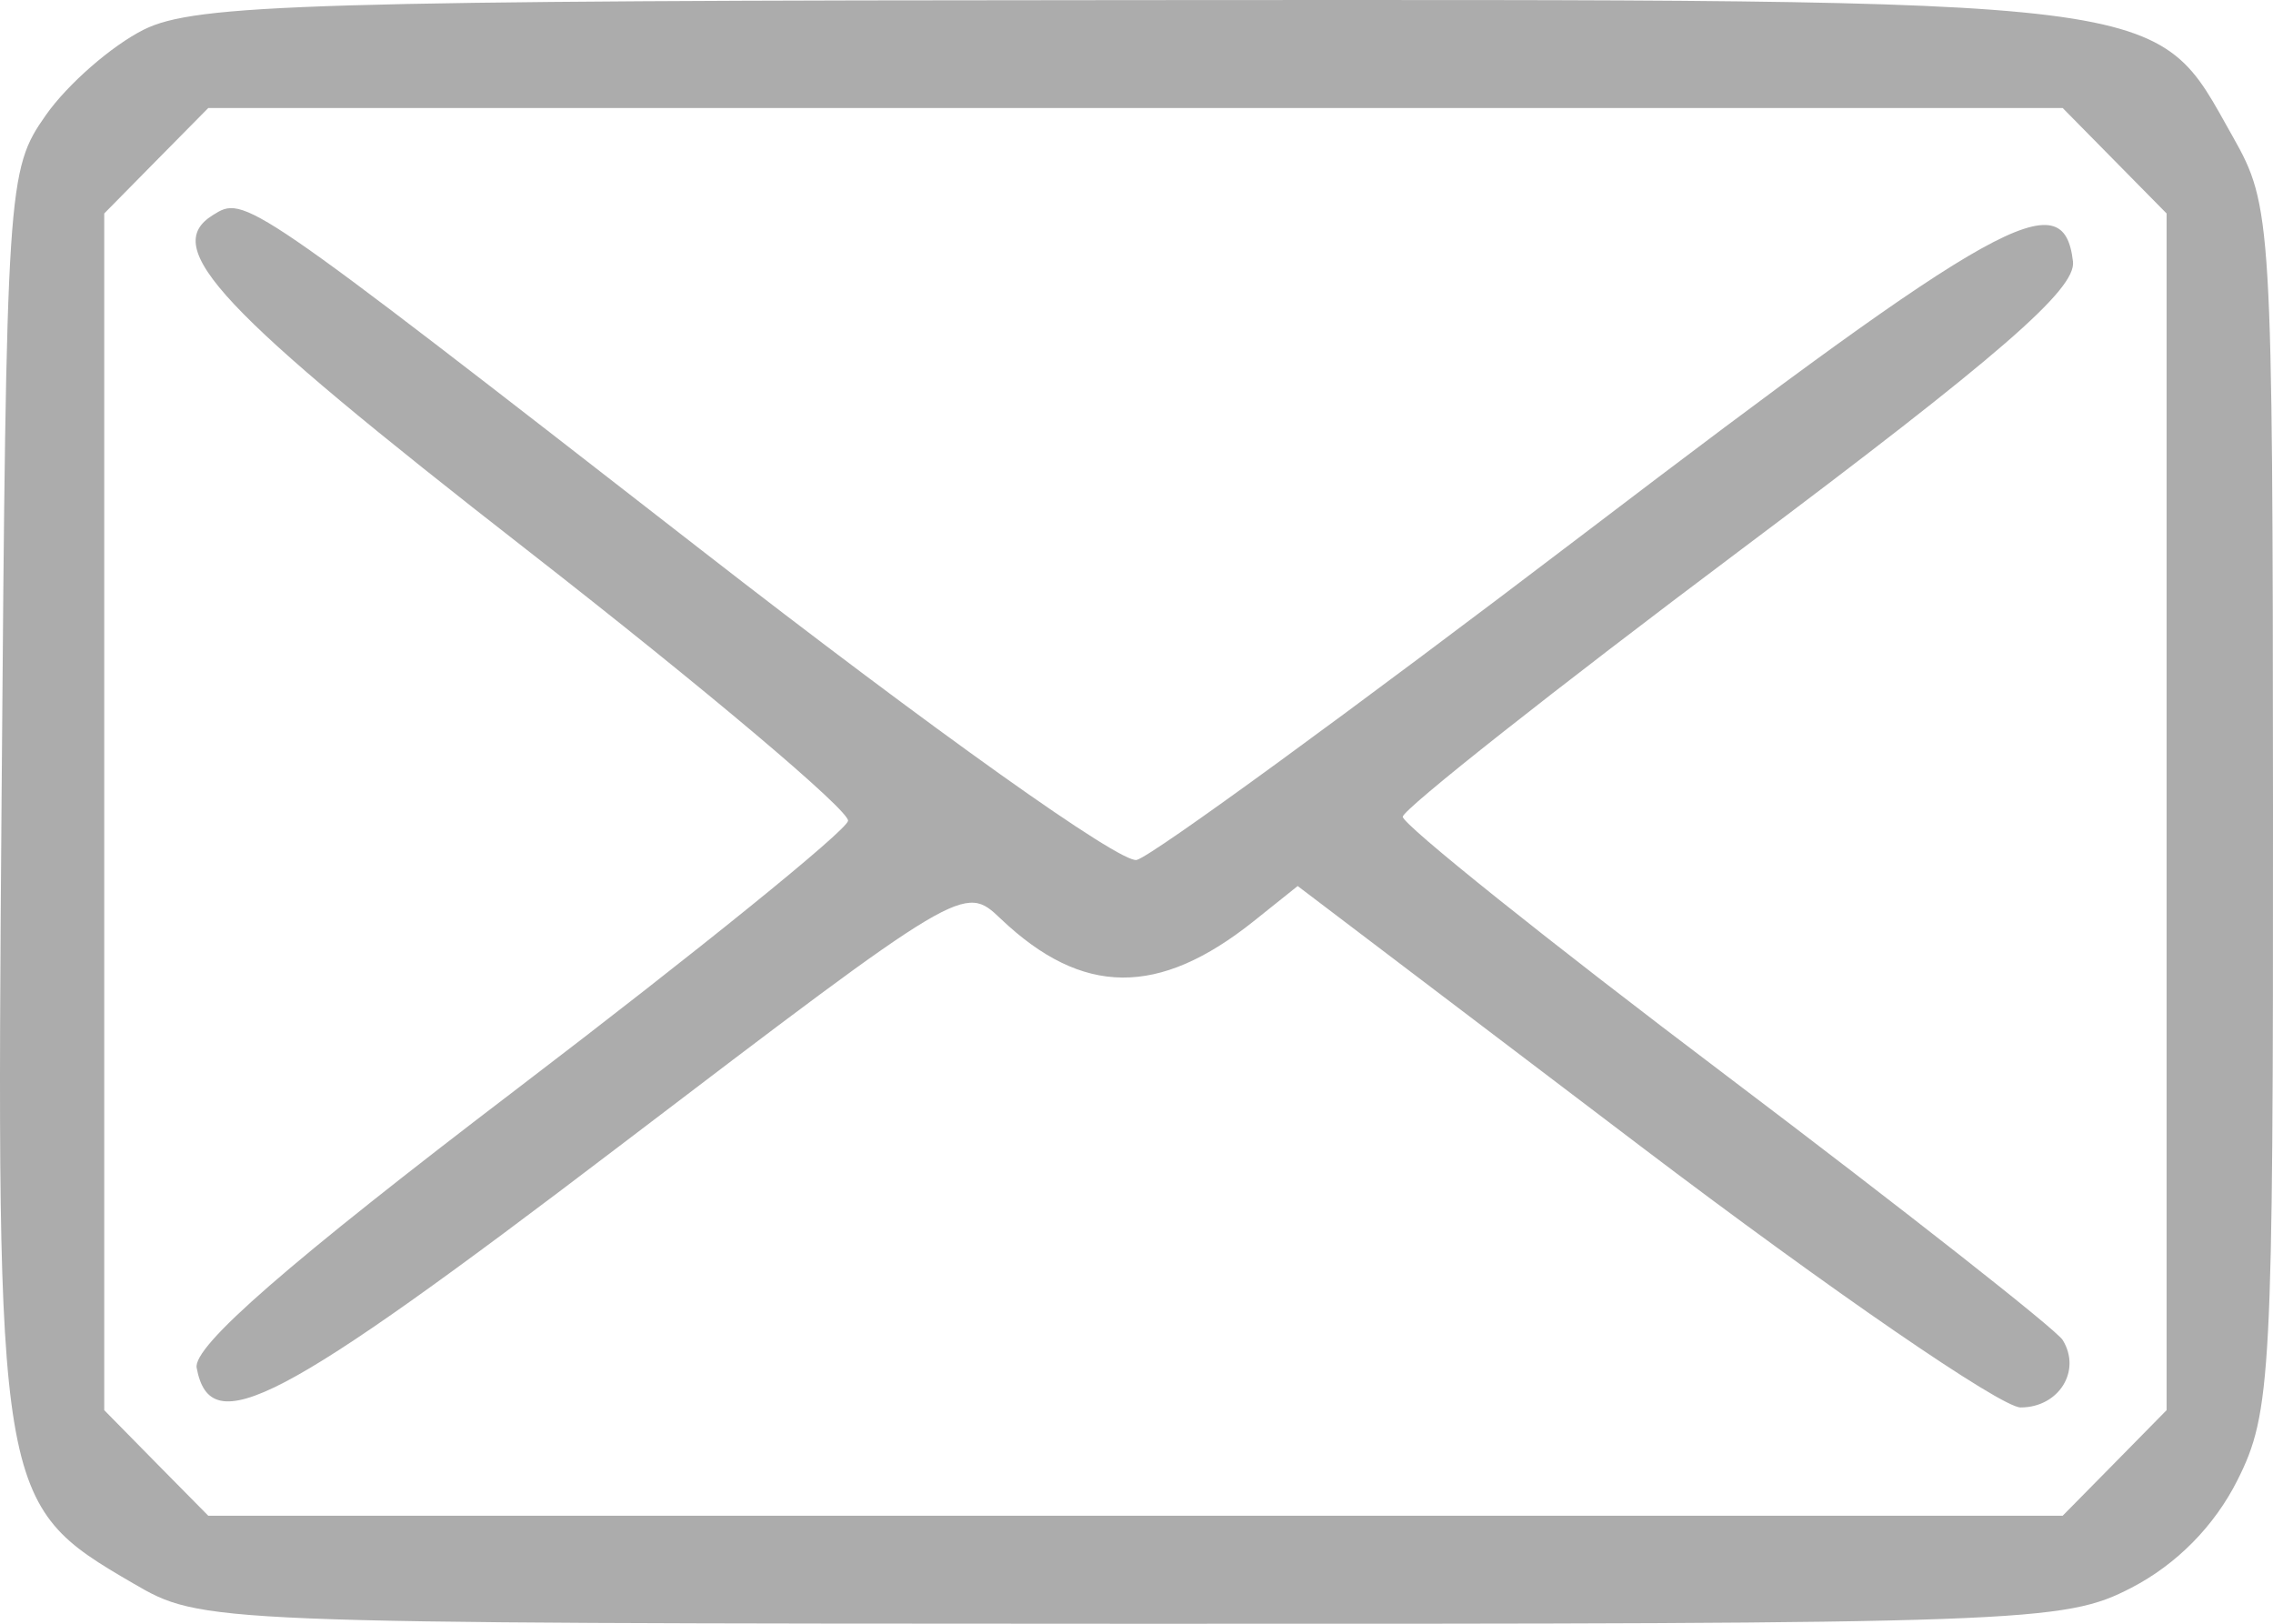<svg width="21" height="15" viewBox="0 0 21 15" fill="none" xmlns="http://www.w3.org/2000/svg">
<path fill-rule="evenodd" clip-rule="evenodd" d="M1.328 0.274C1.031 0.423 0.625 0.777 0.424 1.063C0.067 1.571 0.059 1.696 0.015 7.333C-0.036 13.838 -0.026 13.895 1.227 14.625C1.866 14.997 1.87 14.997 10.456 15C18.742 15.002 19.067 14.991 19.693 14.667C20.11 14.451 20.459 14.097 20.672 13.673C20.984 13.052 21.002 12.701 21 7.465C20.997 2.029 20.989 1.901 20.63 1.265C19.891 -0.043 20.21 -0.003 10.493 0.001C2.883 0.004 1.803 0.037 1.328 0.274ZM19.537 1.485L20.017 1.972L20.017 7.5L20.017 13.027L19.537 13.515L19.057 14.002L10.49 14.002L1.924 14.002L1.443 13.515L0.963 13.027L0.963 7.5L0.963 1.972L1.443 1.485L1.924 0.998L10.49 0.998L19.057 0.998L19.537 1.485ZM1.965 1.988C1.483 2.29 2.014 2.856 4.868 5.08C6.517 6.365 7.852 7.491 7.835 7.583C7.819 7.675 6.446 8.786 4.785 10.052C2.659 11.672 1.78 12.438 1.817 12.636C1.944 13.314 2.573 12.985 5.719 10.59C8.9 8.169 8.907 8.165 9.246 8.488C10 9.205 10.705 9.211 11.584 8.509L11.989 8.185L15.164 10.594C16.91 11.918 18.487 13.002 18.668 13.002C19.021 13.002 19.233 12.664 19.057 12.379C18.998 12.283 17.6 11.184 15.952 9.938C14.303 8.693 12.957 7.615 12.96 7.545C12.964 7.474 14.367 6.366 16.079 5.082C18.474 3.286 19.183 2.672 19.152 2.416C19.066 1.676 18.48 2.002 14.641 4.925C12.507 6.55 10.645 7.909 10.502 7.944C10.355 7.981 8.625 6.75 6.466 5.071C2.253 1.796 2.262 1.802 1.965 1.988Z" fill="#ACACAC"/>
</svg>
